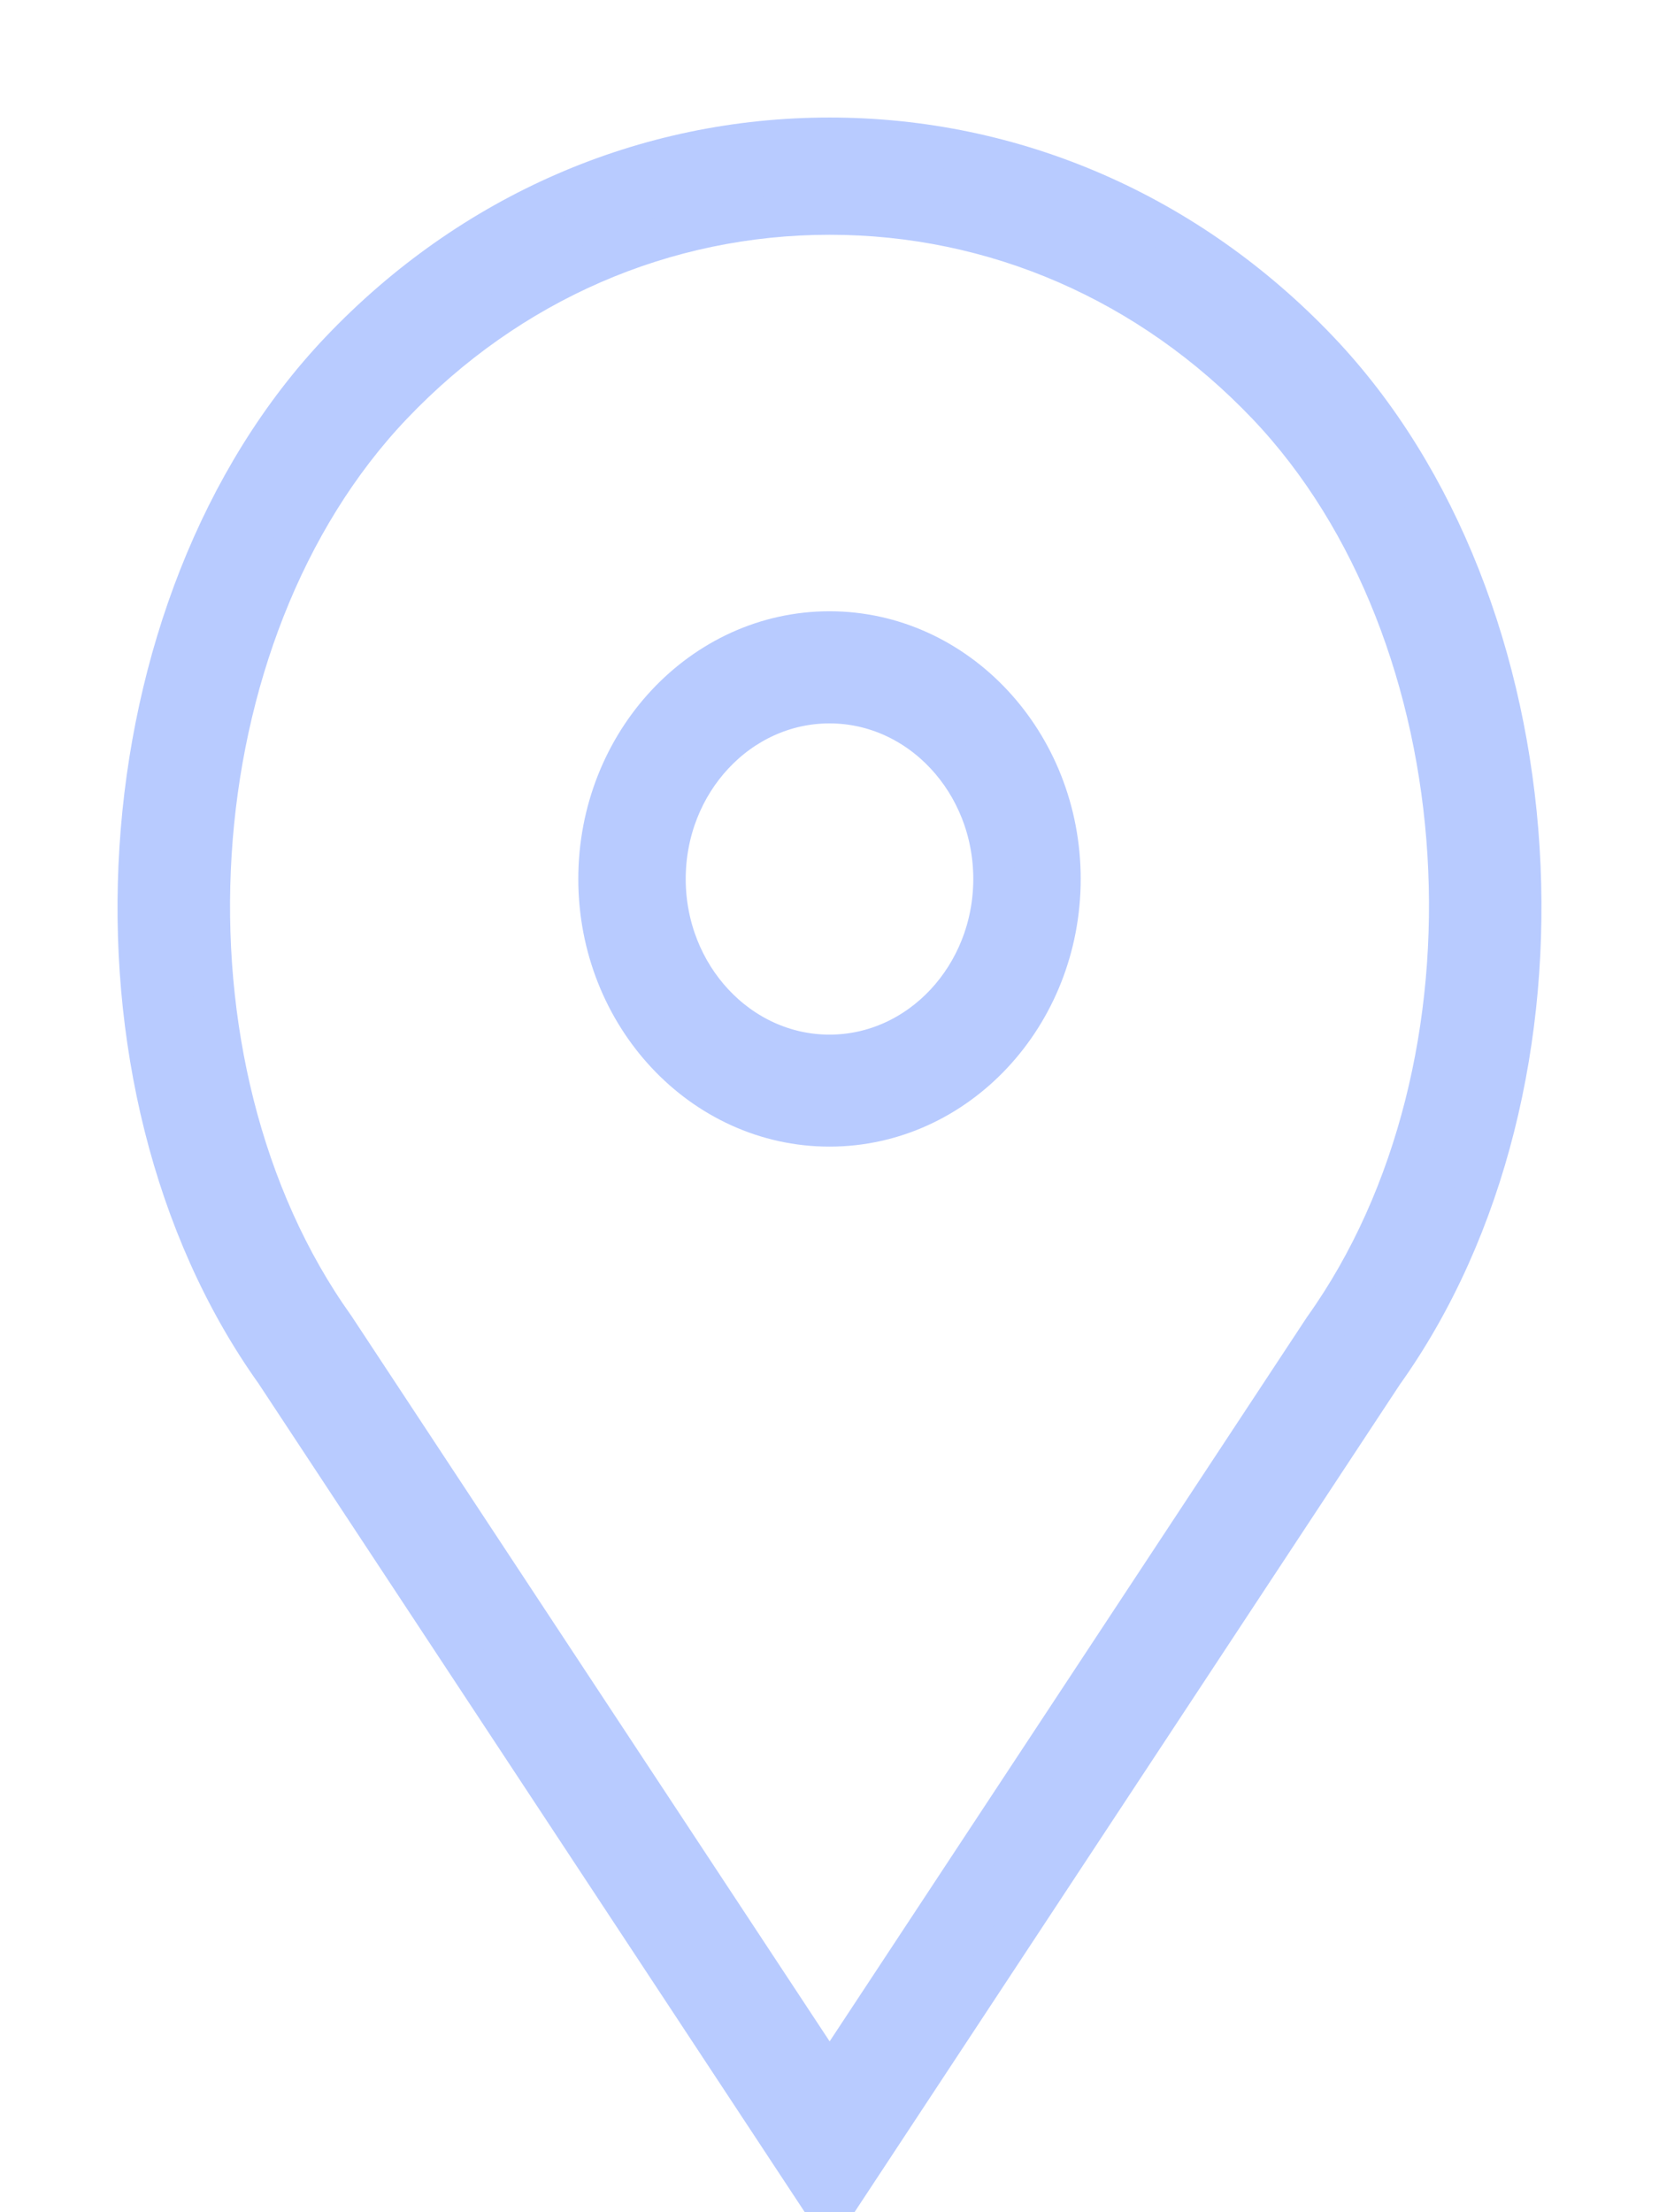 <?xml version="1.0" encoding="UTF-8"?>
<svg width="12px" height="16px" viewBox="0 0 12 16" version="1.1" xmlns="http://www.w3.org/2000/svg" xmlns:xlink="http://www.w3.org/1999/xlink">
    <!-- Generator: Sketch 50.2 (55047) - http://www.bohemiancoding.com/sketch -->
    <title>149441</title>
    <desc>Created with Sketch.</desc>
    <defs></defs>
    <g id="Round3" stroke="none" stroke-width="1" fill="none" fill-rule="evenodd">
        <g id="04_QUAN-HE-CO-DONG" transform="translate(-447, -2276)" fill="#B8CBFF" fill-rule="nonzero" stroke="#B8CBFF" stroke-width="0.3">
            <g id="Group-5" transform="translate(375, 2012)">
                <g id="149441" transform="translate(73, 265)">
                    <path d="M5,3.571 C4.081,3.571 3.333,4.373 3.333,5.357 C3.333,6.342 4.081,7.143 5,7.143 C5.919,7.143 6.667,6.342 6.667,5.357 C6.667,4.373 5.919,3.571 5,3.571 Z M5,6.633 C4.344,6.633 3.81,6.06 3.81,5.357 C3.81,4.654 4.344,4.082 5,4.082 C5.656,4.082 6.19,4.654 6.19,5.357 C6.19,6.06 5.656,6.633 5,6.633 Z" id="Shape"></path>
                    <path d="M8.536,1.539 C7.592,0.547 6.336,0 5.001,0 C3.665,0 2.409,0.547 1.465,1.539 C-0.283,3.375 -0.5,6.829 0.994,8.922 L5.001,15 L9.001,8.93 C10.501,6.829 10.284,3.375 8.536,1.539 Z M8.578,8.61 L5.001,14.037 L1.418,8.602 C0.062,6.703 0.256,3.583 1.834,1.926 C2.68,1.037 3.804,0.548 5.001,0.548 C6.197,0.548 7.321,1.037 8.168,1.926 C9.745,3.583 9.939,6.703 8.578,8.61 Z" id="Shape"></path>
                </g>
            </g>
        </g>
    </g>
</svg>